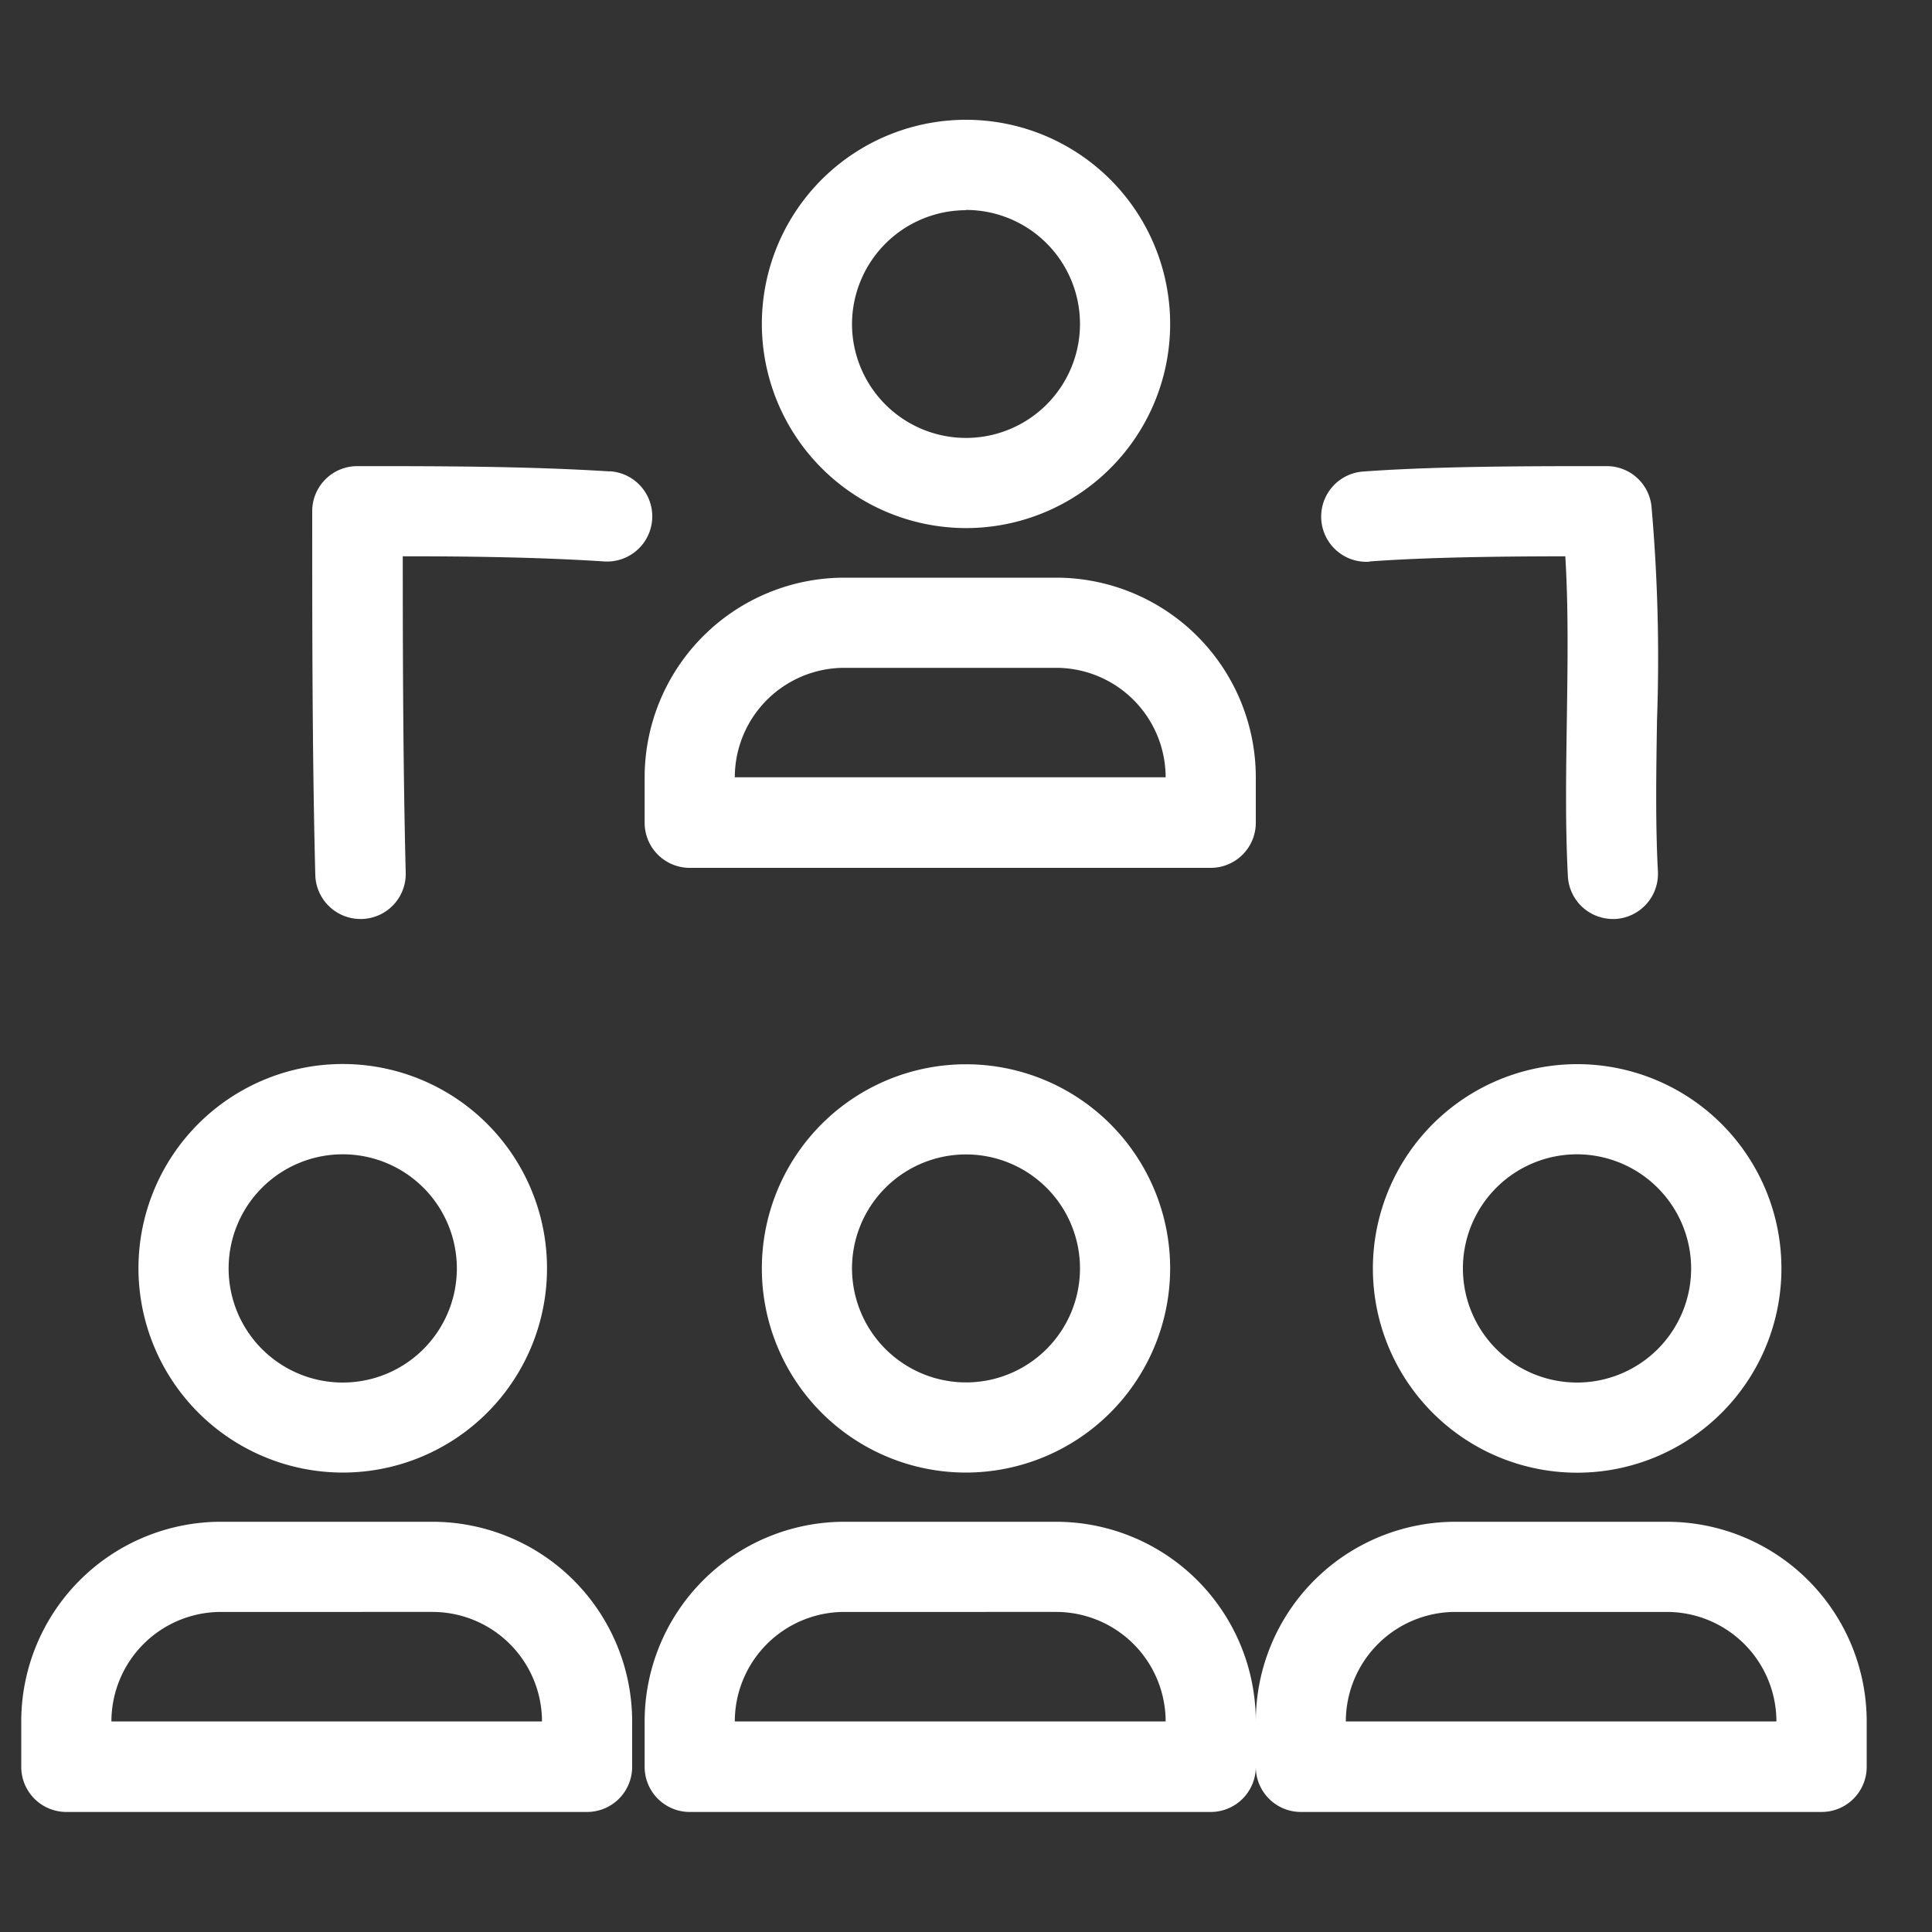 <?xml version="1.0" encoding="UTF-8"?> <svg xmlns="http://www.w3.org/2000/svg" viewBox="0 0 150 150"><rect x="0" y="0" width="150" height="150" fill="#333333" stroke="none"/> <defs> <style>.cls-1{fill:none;}.cls-2{fill:#fff;}</style> </defs> <title>Ресурс 188</title> <g id="Слой_2" data-name="Слой 2"> <g id="Слой_1-2" data-name="Слой 1"> <rect class="cls-1" width="150" height="150"></rect> <path class="cls-2" d="M75,41A15.85,15.85,0,1,0,59.15,25.17,15.87,15.87,0,0,0,75,41Zm0-24.7a8.85,8.85,0,1,1-8.85,8.85A8.86,8.86,0,0,1,75,16.32Z"></path> <path class="cls-2" d="M82,44.85H65.55a15.51,15.51,0,0,0-15.5,15.5v3.53a3.5,3.5,0,0,0,3.5,3.5H94a3.5,3.5,0,0,0,3.5-3.5V60.35A15.51,15.51,0,0,0,82,44.85Zm-16.43,7H82a8.51,8.51,0,0,1,8.5,8.5v0H57.05v0A8.51,8.51,0,0,1,65.55,51.85Z"></path> <path class="cls-2" d="M90.85,98.47A15.85,15.85,0,1,0,75,114.33,15.87,15.87,0,0,0,90.85,98.47Zm-24.7,0A8.85,8.85,0,1,1,75,107.33,8.86,8.86,0,0,1,66.15,98.47Z"></path> <path class="cls-2" d="M82,118.15H65.55a15.51,15.51,0,0,0-15.5,15.5v3.53a3.5,3.5,0,0,0,3.5,3.5H94a3.5,3.5,0,0,0,3.5-3.5v-3.53A15.51,15.51,0,0,0,82,118.15Zm-16.43,7H82a8.51,8.51,0,0,1,8.5,8.5v0H57.05v0A8.51,8.51,0,0,1,65.55,125.15Z"></path> <path class="cls-2" d="M26.6,114.33A15.86,15.86,0,1,0,10.75,98.47,15.88,15.88,0,0,0,26.6,114.33Zm0-24.71a8.86,8.86,0,1,1-8.85,8.85A8.86,8.86,0,0,1,26.6,89.62Z"></path> <path class="cls-2" d="M33.58,118.15H17.15a15.51,15.51,0,0,0-15.5,15.5v3.53a3.5,3.5,0,0,0,3.5,3.5H45.58a3.5,3.5,0,0,0,3.5-3.5v-3.53A15.51,15.51,0,0,0,33.58,118.15Zm-16.43,7H33.58a8.51,8.51,0,0,1,8.5,8.5v0H8.65v0A8.51,8.51,0,0,1,17.15,125.15Z"></path> <path class="cls-2" d="M106.59,98.47a15.86,15.86,0,1,0,15.85-15.85A15.88,15.88,0,0,0,106.59,98.47Zm24.71,0a8.86,8.86,0,1,1-8.86-8.85A8.88,8.88,0,0,1,131.3,98.47Z"></path> <path class="cls-2" d="M129.42,118.15H113a15.51,15.51,0,0,0-15.5,15.5v3.53a3.5,3.5,0,0,0,3.5,3.5h40.43a3.5,3.5,0,0,0,3.5-3.5v-3.53A15.51,15.51,0,0,0,129.42,118.15Zm-16.43,7h16.43a8.51,8.51,0,0,1,8.5,8.5v0H104.49v0A8.51,8.51,0,0,1,113,125.15Z"></path> <path class="cls-2" d="M47.34,36.6c-6.48-.41-13.45-.41-19.6-.41a3.5,3.5,0,0,0-3.5,3.5c0,8.92,0,19,.24,28.25A3.51,3.51,0,0,0,28,71.35h.09a3.5,3.5,0,0,0,3.41-3.59c-.2-7.94-.23-16.6-.23-24.57,5.1,0,10.56.07,15.64.4a3.5,3.5,0,1,0,.45-7Z"></path> <path class="cls-2" d="M106.34,43.59c4.57-.33,10-.39,15.19-.4.25,4.08.18,8.4.12,12.6s-.13,8.23.08,12.24a3.5,3.5,0,0,0,3.49,3.32h.19a3.51,3.51,0,0,0,3.31-3.68c-.2-3.78-.13-7.84-.07-11.77a134.72,134.72,0,0,0-.43-16.6,3.49,3.49,0,0,0-3.48-3.11c-6.15,0-13.12,0-18.91.42a3.5,3.5,0,0,0,.51,7Z"></path> </g> </g> </svg> 